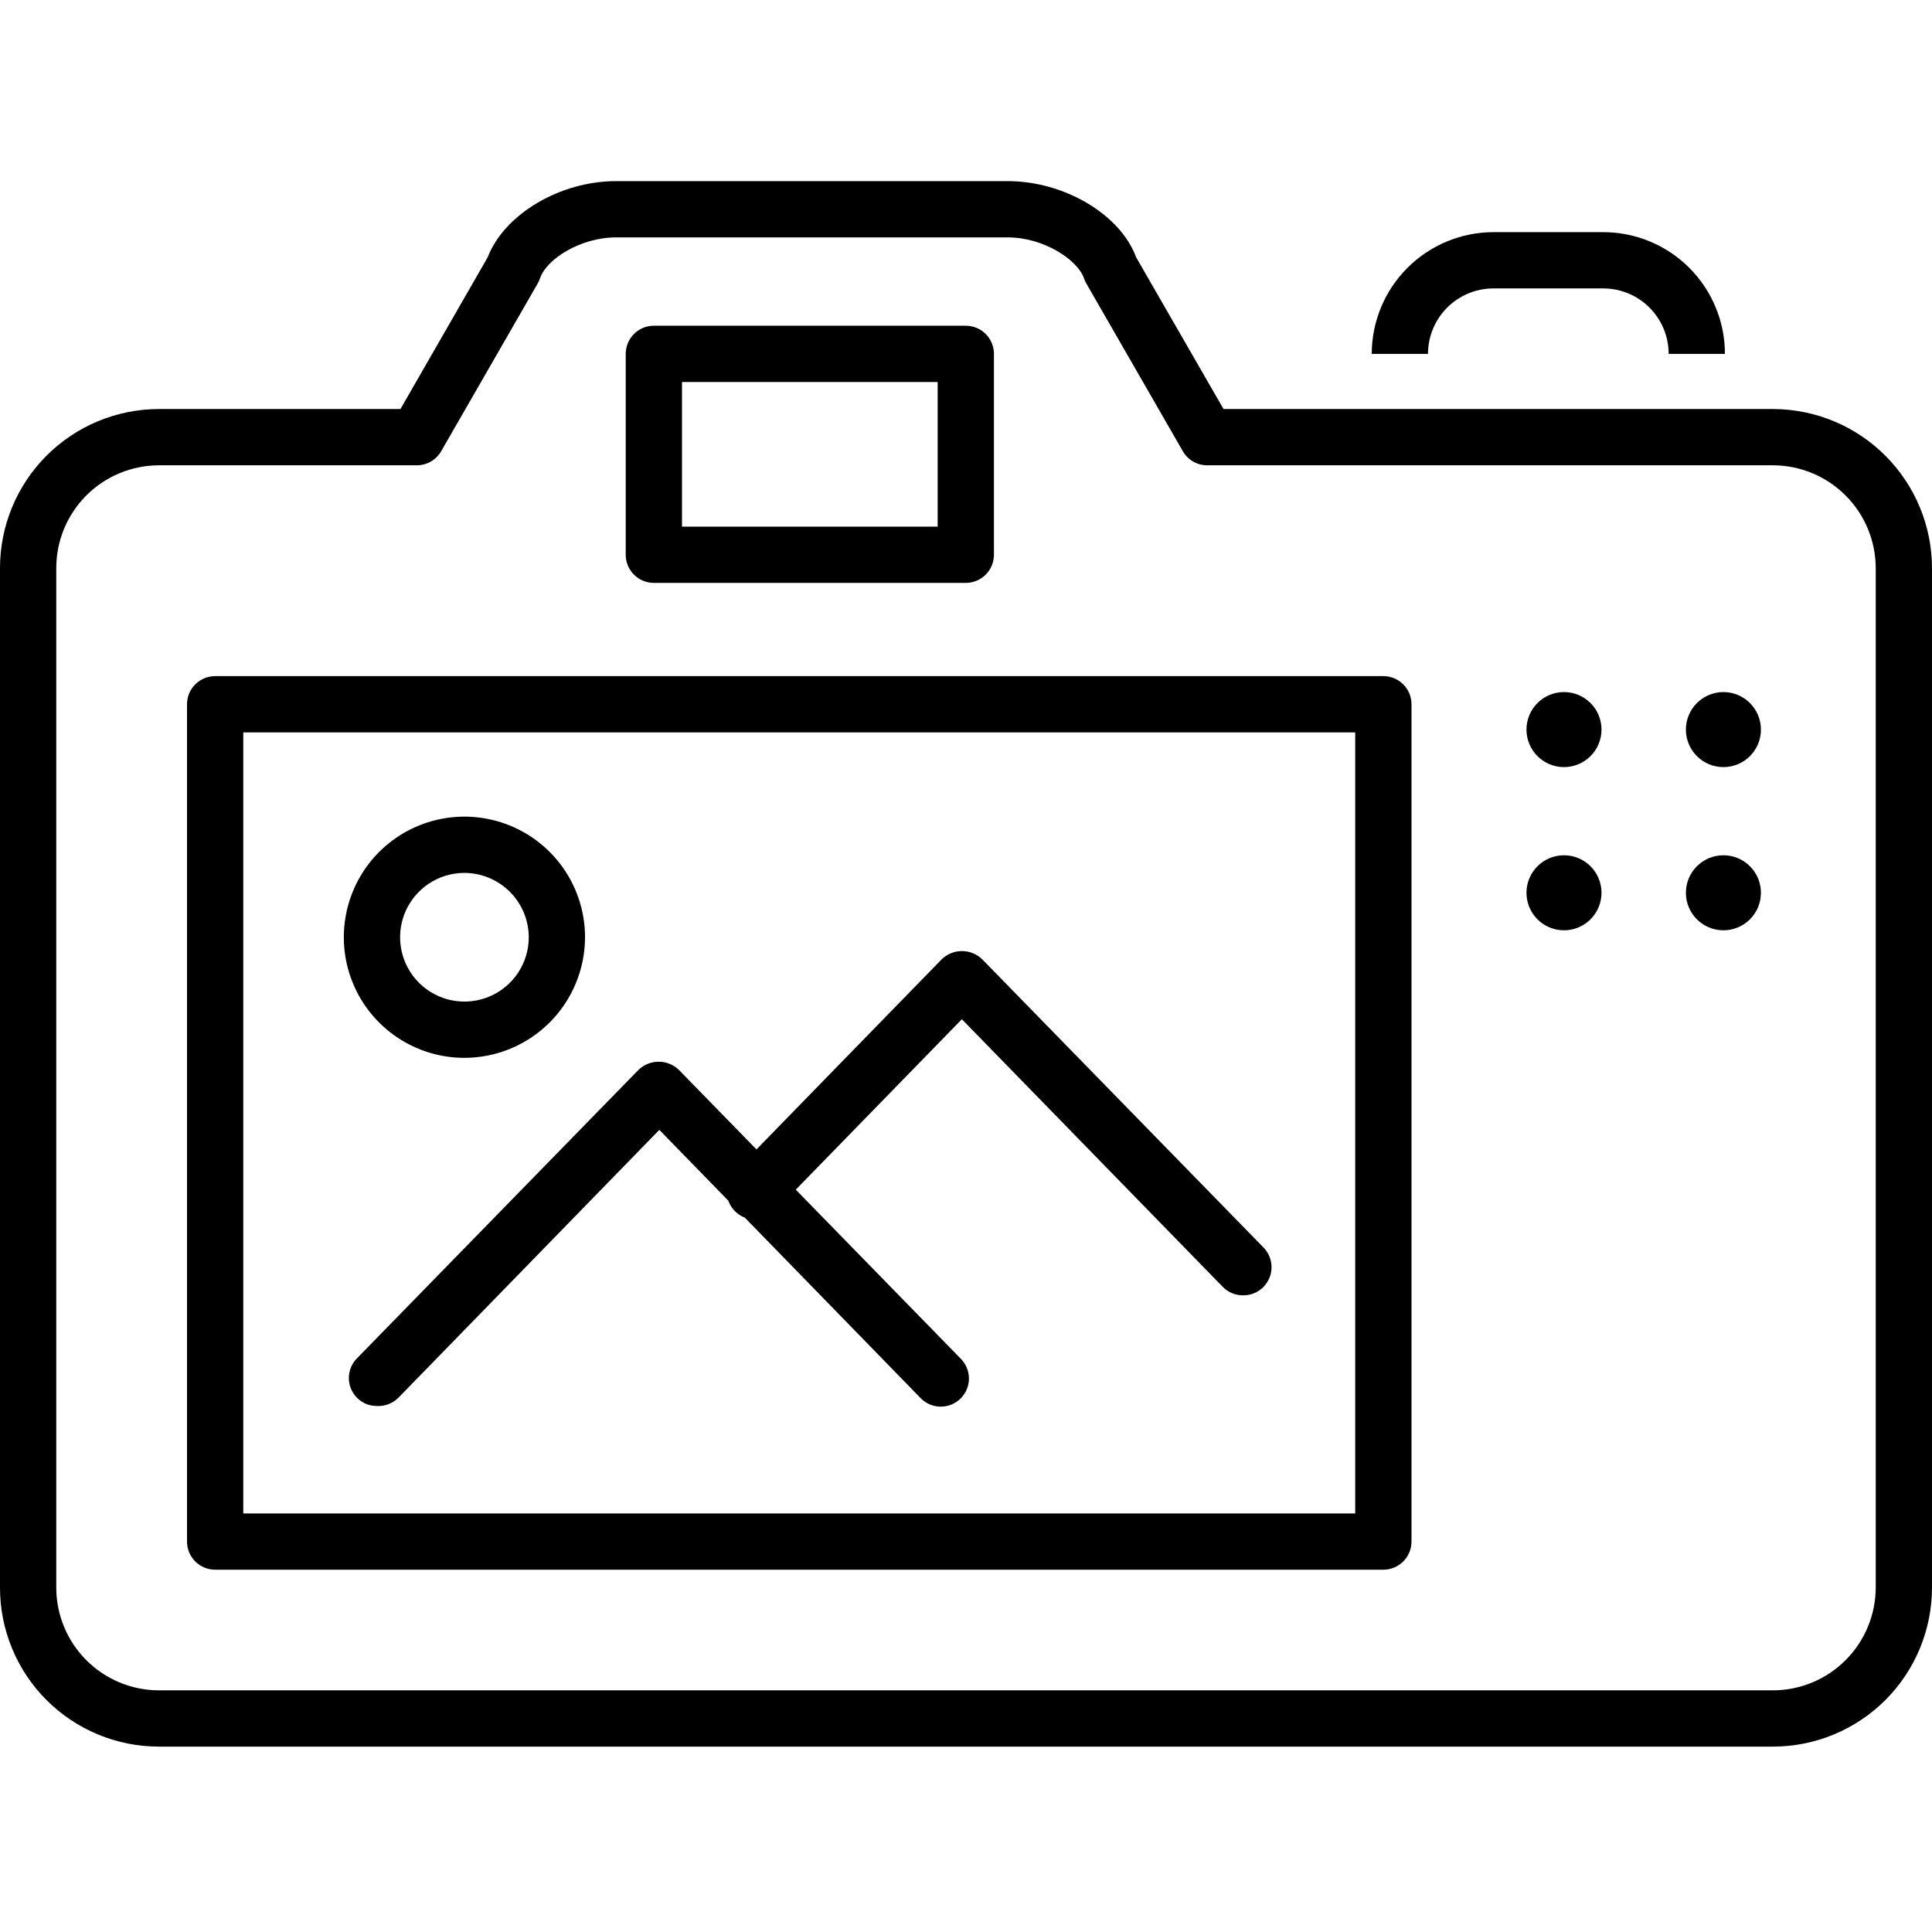 <!-- Generated by IcoMoon.io -->
<svg version="1.1" xmlns="http://www.w3.org/2000/svg" width="1024" height="1024" viewBox="0 0 1024 1024">
<g id="icomoon-ignore">
</g>
<path fill="#000" d="M939.793 925.739h-855.686c-11.058-0.013-22.006-2.204-32.217-6.447-10.211-4.245-19.487-10.458-27.297-18.287s-14.001-17.118-18.221-27.341c-4.22-10.221-6.384-21.173-6.371-32.23v-540.335c0-22.325 8.854-43.738 24.621-59.542s37.161-24.711 59.485-24.763h128.149l46.229-80.428c8.749-22.767 38.276-40.364 68.002-40.364h207.682c29.826 0 59.65 17.597 68.002 40.364l46.327 80.428h291.294c22.334 0.052 43.738 8.955 59.52 24.757s24.661 37.215 24.687 59.549v540.335c0 22.342-8.868 43.77-24.657 59.578s-37.207 24.702-59.55 24.727zM84.107 246.618c-14.415 0.053-28.221 5.817-38.396 16.028s-15.886 24.038-15.886 38.453v540.335c0 14.415 5.712 28.241 15.886 38.453 10.174 10.21 23.981 15.974 38.396 16.028h855.686c14.423-0.053 28.241-5.813 38.43-16.023 10.191-10.208 15.925-24.034 15.951-38.458v-540.335c-0.026-14.424-5.76-28.25-15.951-38.459-10.189-10.209-24.006-15.969-38.43-16.022h-299.942c-2.622 0.012-5.199-0.672-7.469-1.982-2.272-1.31-4.154-3.199-5.455-5.475l-51.202-88.978c-0.48-0.856-0.879-1.755-1.193-2.684-3.479-9.942-21.472-21.674-40.363-21.674h-207.682c-18.79 0-36.785 11.434-40.265 21.674-0.314 0.93-0.715 1.828-1.195 2.684l-51.2 88.978c-1.31 2.268-3.194 4.152-5.461 5.461-2.27 1.309-4.843 1.997-7.462 1.995h-136.798zM914.246 187.564h-29.826c0-9.185-3.642-17.996-10.127-24.5s-15.285-10.17-24.469-10.196h-58.259c-9.203 0-18.029 3.654-24.535 10.161s-10.163 15.333-10.163 24.535h-29.824c0.026-17.104 6.833-33.5 18.927-45.595s28.491-18.901 45.596-18.927h58.259c17.094 0.026 33.481 6.836 45.559 18.933s18.863 28.494 18.863 45.589zM114.038 831.979h619.172c3.955 0 7.748-1.57 10.543-4.367 2.797-2.797 4.369-6.59 4.369-10.545v-443.799c0-3.955-1.572-7.748-4.369-10.545-2.795-2.797-6.588-4.367-10.543-4.367h-619.172c-3.955 0-7.748 1.57-10.545 4.367s-4.368 6.59-4.368 10.545v443.799c0 3.955 1.571 7.748 4.368 10.545s6.59 4.367 10.545 4.367zM718.298 802.155h-589.347v-413.975h589.347v413.975zM511.889 308.947h-165.331c-3.955 0-7.748-1.571-10.545-4.368s-4.367-6.59-4.367-10.545v-106.476c0-3.955 1.57-7.748 4.367-10.545s6.59-4.368 10.545-4.368h165.331c3.955 0 7.748 1.571 10.545 4.368s4.369 6.59 4.369 10.545v106.476c0 3.955-1.572 7.748-4.369 10.545s-6.59 4.368-10.545 4.368zM361.472 279.121h135.505v-76.65h-135.505v76.65zM189.299 740.919c2.633 2.66 6.198 4.194 9.942 4.275 2.211 0.181 4.434-0.124 6.513-0.898 2.079-0.772 3.963-1.993 5.517-3.575l138.188-141.869 36.58 37.553c0.090 0.252 0.186 0.501 0.288 0.749 0.768 1.85 1.899 3.522 3.328 4.924 1.427 1.402 3.123 2.502 4.986 3.234l0.122 0.047 92.887 95.362c1.353 1.474 2.989 2.662 4.809 3.492 1.822 0.83 3.791 1.284 5.79 1.338 2.001 0.053 3.991-0.299 5.854-1.030s3.558-1.833 4.986-3.234c1.429-1.402 2.56-3.076 3.328-4.924 0.766-1.847 1.154-3.831 1.139-5.833s-0.431-3.979-1.227-5.813c-0.796-1.837-1.954-3.494-3.403-4.875l-87.147-89.297 88.034-90.338 138.191 141.769c1.387 1.449 3.055 2.603 4.9 3.388 1.845 0.787 3.831 1.19 5.837 1.184h0.299c2.935-0.002 5.805-0.87 8.25-2.496 2.445-1.628 4.354-3.938 5.489-6.645 1.137-2.707 1.449-5.69 0.896-8.572-0.553-2.884-1.941-5.54-3.996-7.637l-149.126-152.804c-2.871-2.765-6.703-4.309-10.688-4.309-3.987 0-7.817 1.545-10.688 4.309l-98.223 100.813-41.154-42.167c-2.871-2.765-6.701-4.309-10.686-4.309s-7.817 1.545-10.688 4.309l-149.127 152.804c-1.395 1.378-2.502 3.019-3.257 4.828s-1.146 3.75-1.146 5.711c0 1.961 0.39 3.902 1.146 5.711s1.863 3.45 3.257 4.828zM210.505 549.82c10.485 7.044 22.822 10.825 35.451 10.863 8.416 0.013 16.753-1.632 24.531-4.845 7.78-3.211 14.85-7.925 20.804-13.871 5.956-5.948 10.682-13.009 13.905-20.783 3.223-7.776 4.883-16.109 4.883-24.525-0.019-12.631-3.78-24.973-10.807-35.467-7.027-10.496-17.007-18.675-28.678-23.503-11.669-4.83-24.51-6.093-36.898-3.631s-23.77 8.54-32.708 17.463c-8.938 8.924-15.032 20.297-17.513 32.681s-1.238 25.227 3.573 36.905c4.811 11.678 12.973 21.67 23.457 28.713zM227.055 468.508c5.583-3.774 12.162-5.811 18.901-5.85 9.054-0.028 17.747 3.537 24.177 9.911 6.428 6.372 10.069 15.036 10.123 24.090 0.019 6.739-1.958 13.335-5.685 18.95-3.727 5.617-9.035 10.003-15.251 12.606-6.219 2.601-13.067 3.302-19.684 2.014-6.615-1.289-12.7-4.508-17.487-9.254s-8.060-10.801-9.407-17.406-0.705-13.459 1.842-19.699c2.547-6.242 6.889-11.586 12.471-15.362zM828.945 406.579c10.982 0 19.885-8.902 19.885-19.883s-8.902-19.885-19.885-19.885c-10.98 0-19.883 8.902-19.883 19.885 0 10.98 8.902 19.883 19.883 19.883zM933.329 386.697c0 10.98-8.902 19.883-19.883 19.883s-19.885-8.902-19.885-19.883c0-10.982 8.902-19.885 19.885-19.885 10.98 0 19.883 8.902 19.883 19.885zM828.945 493.079c10.982 0 19.885-8.902 19.885-19.883s-8.902-19.885-19.885-19.885c-10.98 0-19.883 8.902-19.883 19.885 0 10.98 8.902 19.883 19.883 19.883zM933.329 473.197c0 10.98-8.902 19.883-19.883 19.883s-19.885-8.902-19.885-19.883c0-10.982 8.902-19.885 19.885-19.885 10.98 0 19.883 8.902 19.883 19.885z"></path>
</svg>
